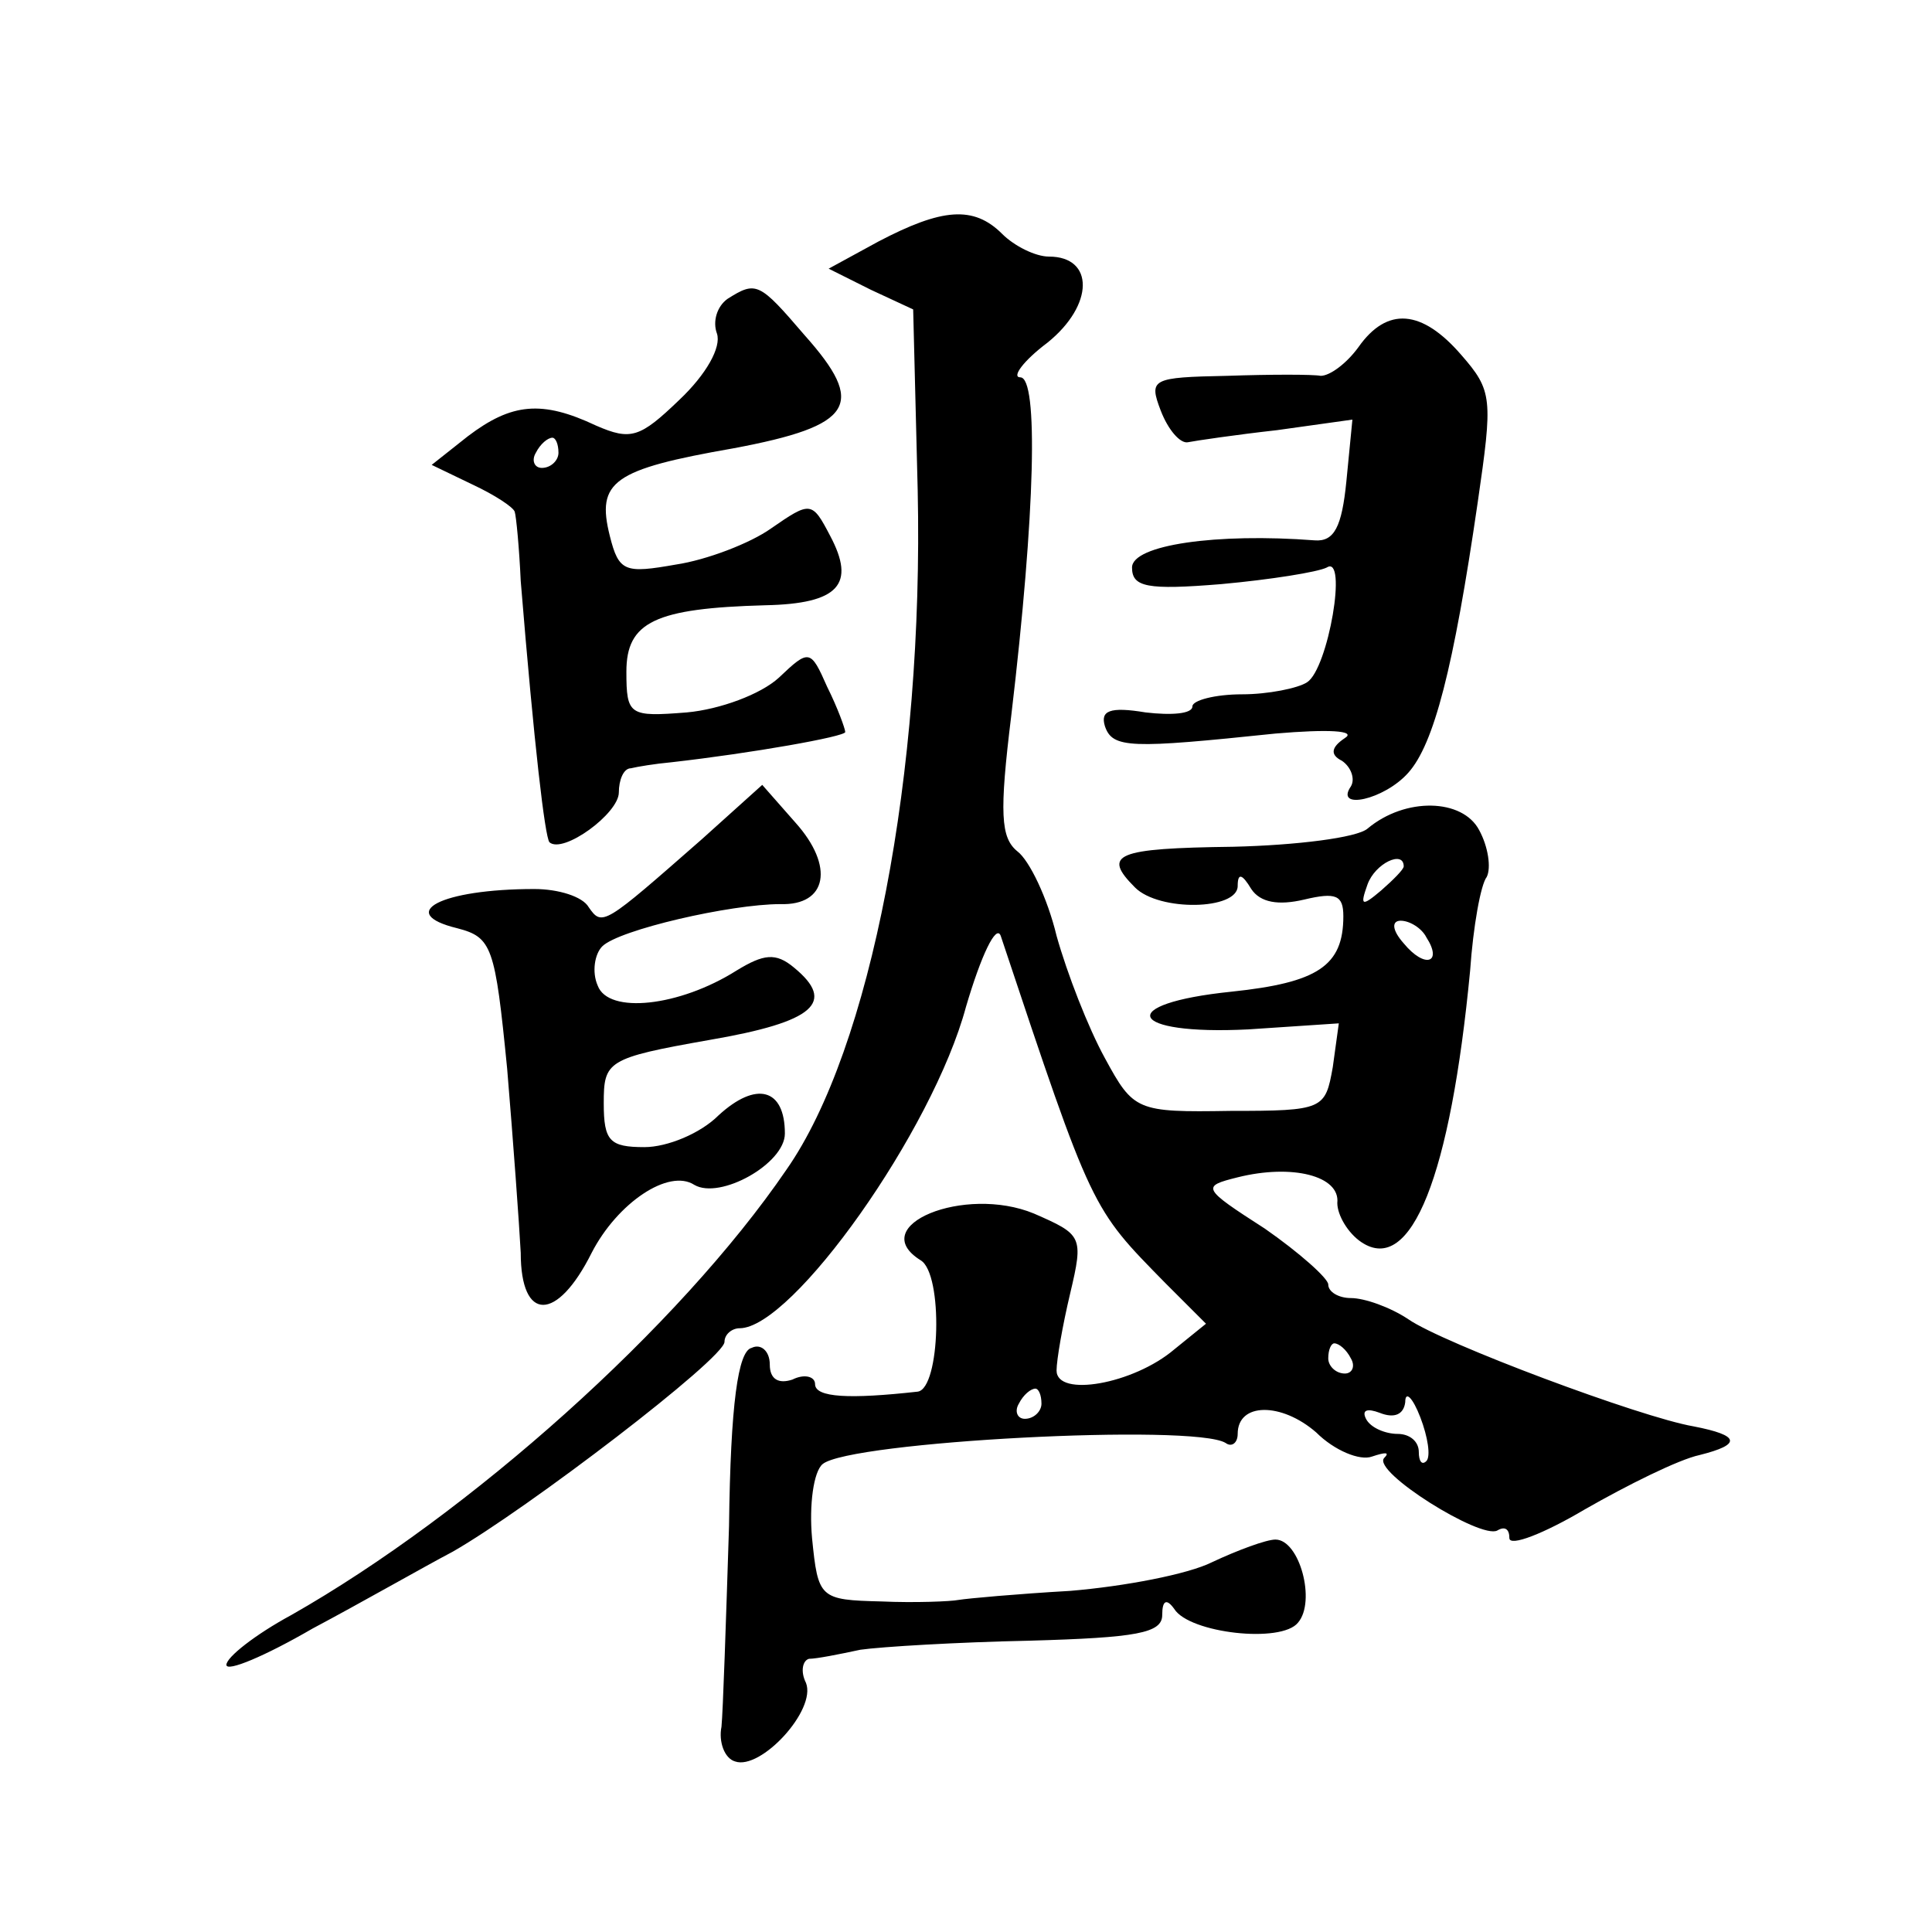 <?xml version="1.0" standalone="no"?>
<!DOCTYPE svg PUBLIC "-//W3C//DTD SVG 20010904//EN"
 "http://www.w3.org/TR/2001/REC-SVG-20010904/DTD/svg10.dtd">
<svg version="1.0" xmlns="http://www.w3.org/2000/svg"
 width="128pt" height="128pt" viewBox="0 0 128 128"
 preserveAspectRatio="xMidYMid meet">
<g transform="translate(0,128) scale(0.1,-0.1)"
fill="#0" stroke="none">
<path d="M582 1120 l-33 -18 28 -14 28 -13 3 -120 c4 -187 -31 -370 -87 -450 -71
-104 -210 -228 -328 -295 -24 -13 -43 -28 -43 -33 0 -5 26 6 57 24 32 17 74 41
93 51 49 28 180 128 180 139 0 5 5 9 10 9 35 0 128 131 150 213 10 34 20 55 23
47 61 -183 60 -180 109 -230 l27 -27 -21 -17 c-27 -23 -78 -32 -78 -14 0 7 4 30
9 51 9 38 8 39 -24 53 -46 19 -112 -8 -75 -31 15 -9 13 -85 -2 -87 -45 -5 -68 -4
-68 5 0 5 -7 7 -15 3 -9 -3 -15 0 -15 10 0 9 -6 14 -12 11 -9 -2 -14 -37 -15 -118
-2 -63 -4 -123 -5 -133 -2 -10 2 -21 9 -23 17 -6 54 34 47 52 -4 8 -2 15 2 16 5
0 20 3 34 6 14 2 64 5 112 6 71 2 88 5 88 17 0 10 3 11 8 4 10 -16 71 -23 82 -9
12 14 1 55 -15 55 -6 0 -25 -7 -42 -15 -16 -8 -58 -16 -94 -19 -35 -2 -68 -5 -74
-6 -5 -1 -29 -2 -51 -1 -41 1 -42 2 -46 42 -2 22 1 44 7 49 18 15 246 27 267 14
4 -3 8 0 8 6 0 21 29 21 52 1 12 -12 29 -19 37 -16 9 3 12 3 8 -1 -8 -9 64 -54
75 -48 5 3 8 1 8 -5 0 -6 23 3 50 19 28 16 62 33 76 36 28 7 27 13 -4 19 -35 6
-166 55 -189 71 -12 8 -29 14 -38 14 -8 0 -15 4 -15 9 0 4 -19 21 -42 37 -42 27
-42 28 -18 34 36 9 68 1 66 -17 0 -8 7 -20 16 -26 33 -22 59 44 72 180 2 29 7 57
11 62 3 6 1 20 -5 31 -11 21 -49 22 -74 1 -7 -6 -47 -11 -89 -12 -78 -1 -87 -5
-65 -27 16 -16 68 -15 68 1 0 9 3 8 9 -2 6 -9 18 -11 35 -7 21 5 26 3 26 -11 0
-33 -17 -44 -74 -50 -78 -8 -69 -29 11 -25 l60 4 -4 -29 c-5 -28 -6 -29 -68 -29
-62 -1 -64 0 -83 35 -11 20 -25 56 -32 81 -6 25 -18 50 -26 56 -11 9 -12 25 -4
90 16 135 18 224 6 224 -6 0 2 11 18 23 31 25 31 57 1 57 -9 0 -23 7 -31 15 -19
19 -40 17 -82 -5z m348 -414 c0 -2 -7 -9 -15 -16 -13 -11 -14 -10 -9 4 5 14 24
23 24 12z m15 -47 c11 -17 -1 -21 -15 -4 -8 9 -8 15 -2 15 6 0 14 -5 17 -11z m-50
-279 c3 -5 1 -10 -4 -10 -6 0 -11 5 -11 10 0 6 2 10 4 10 3 0 8 -4 11 -10z m-205
-30 c0 -5 -5 -10 -11 -10 -5 0 -7 5 -4 10 3 6 8 10 11 10 2 0 4 -4 4 -10z m255
-38 c-3 -3 -5 0 -5 6 0 7 -6 12 -14 12 -8 0 -18 4 -21 10 -3 6 1 7 9 4 10 -4 16
-1 17 7 0 8 5 3 10 -10 5 -13 7 -26 4 -29z M482 1082 c-7 -5 -10 -15 -7 -23 3 -9
-7 -27 -25 -44 -26 -25 -32 -27 -55 -17 -36 17 -56 15 -85 -7 l-24 -19 27 -13 c15
-7 27 -15 28 -18 1 -3 3 -24 4 -46 9 -110 16 -169 19 -173 9 -8 46 19 46 33 0 8
3 16 8 16 4 1 16 3 27 4 53 6 115 17 115 20 0 2 -5 16 -12 30 -11 25 -12 25 -32
6 -12 -11 -39 -21 -61 -23 -38 -3 -40 -2 -40 27 0 33 19 42 92 44 49 1 60 14 43
46 -12 23 -13 23 -39 5 -14 -10 -43 -21 -63 -24 -34 -6 -38 -5 -44 19 -9 36 2 44
82 58 80 15 88 29 47 75 -30 35 -32 36 -51 24z m-112 -102 c0 -5 -5 -10 -11 -10
-5 0 -7 5 -4 10 3 6 8 10 11 10 2 0 4 -4 4 -10z M900 1050 c-8 -11 -19 -19 -25
-19 -5 1 -33 1 -62 0 -50 -1 -52 -2 -44 -23 5 -13 13 -22 18 -21 5 1 32 5 59 8
l50 7 -4 -41 c-3 -30 -8 -40 -21 -39 -65 5 -121 -3 -121 -18 0 -13 10 -15 59 -11
33 3 64 8 70 11 14 9 1 -67 -13 -76 -6 -4 -26 -8 -43 -8 -18 0 -33 -4 -33 -8 0
-5 -14 -6 -31 -4 -24 4 -30 1 -27 -9 5 -15 17 -15 113 -5 35 3 54 2 46 -3 -9 -6
-10 -11 -2 -15 6 -4 9 -12 6 -17 -11 -16 22 -9 38 9 17 19 30 69 46 179 10 69 10
74 -11 98 -26 30 -49 32 -68 5z M465 724 c-65 -57 -66 -58 -75 -45 -4 7 -20 12
-36 12 -62 0 -92 -16 -51 -26 23 -6 25 -12 33 -93 4 -48 8 -103 9 -122 0 -46 24
-46 47 0 17 33 51 56 68 45 17 -10 60 14 60 34 0 30 -19 35 -44 12 -12 -12 -34
-21 -49 -21 -23 0 -27 4 -27 29 0 28 2 30 70 42 70 12 84 25 56 48 -12 10 -20 9
-38 -2 -38 -24 -85 -29 -92 -10 -4 9 -2 21 3 26 11 11 85 28 118 28 31 -1 36 25
10 54 l-22 25 -40 -36z"/>
</g>
</svg>
